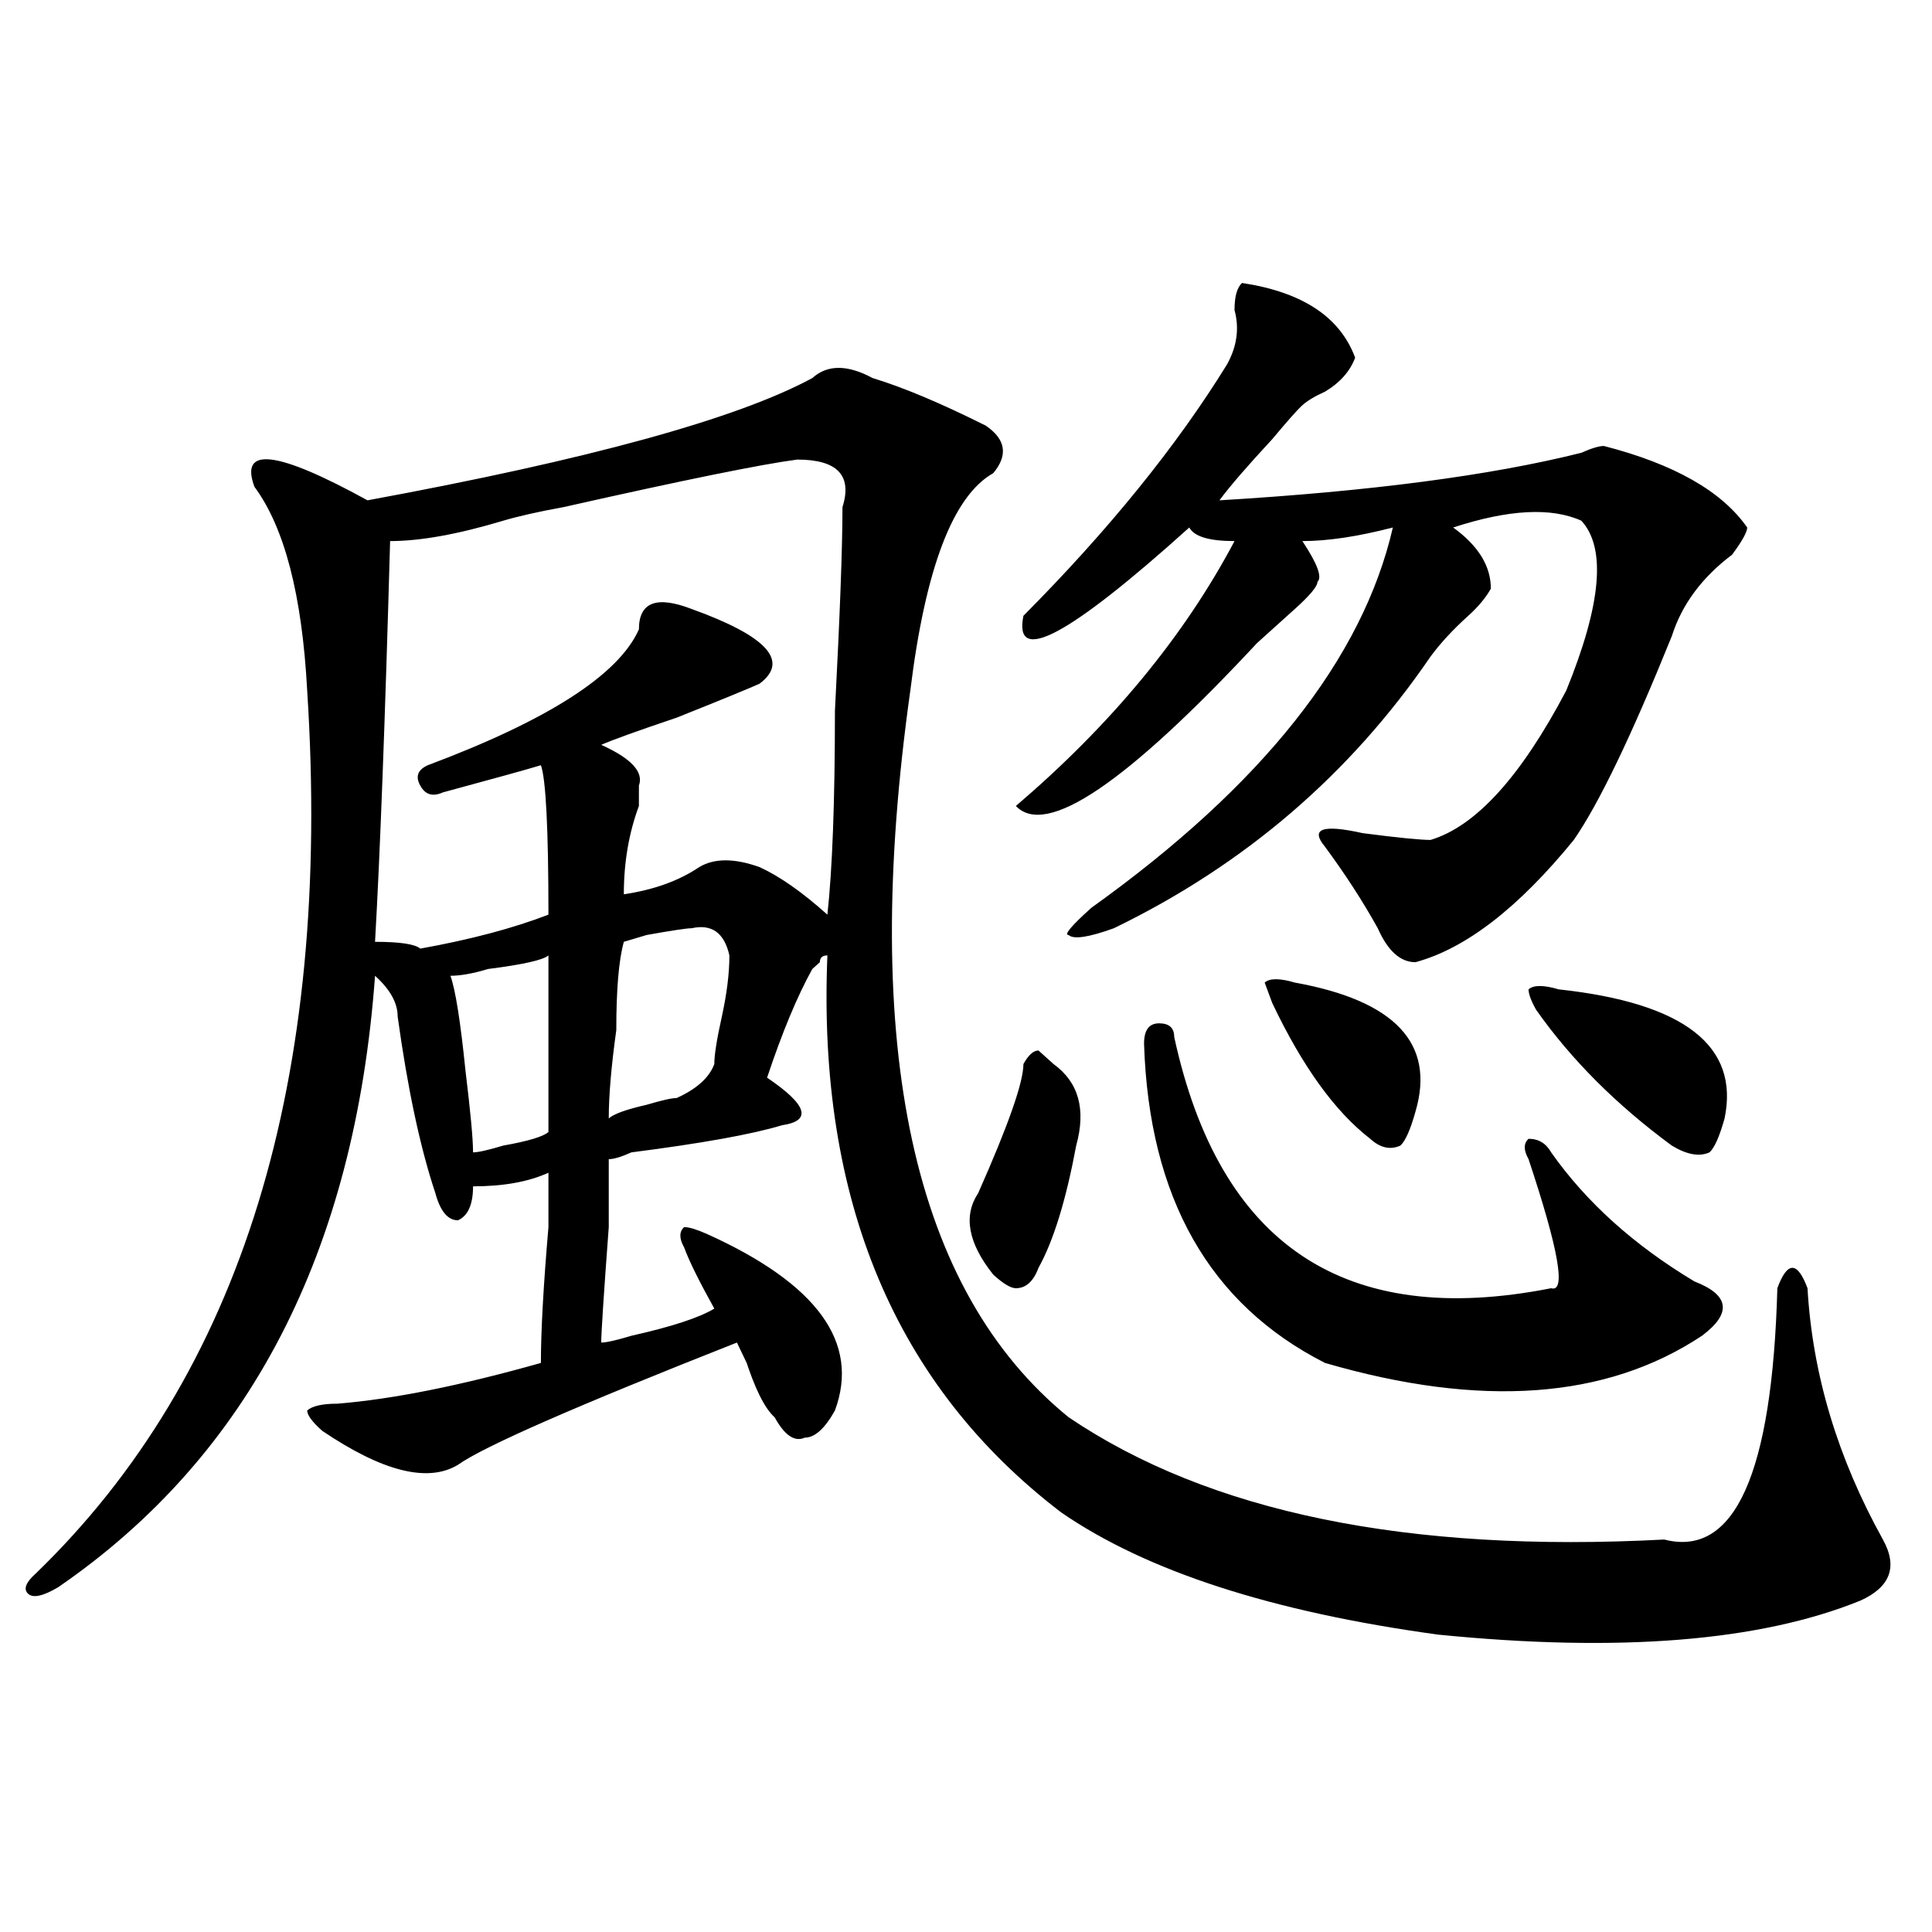 <?xml version="1.0" encoding="utf-8"?>
<!-- Generator: Adobe Illustrator 16.0.0, SVG Export Plug-In . SVG Version: 6.00 Build 0)  -->
<!DOCTYPE svg PUBLIC "-//W3C//DTD SVG 1.1//EN" "http://www.w3.org/Graphics/SVG/1.1/DTD/svg11.dtd">
<svg version="1.1" id="图层_1" xmlns="http://www.w3.org/2000/svg" xmlns:xlink="http://www.w3.org/1999/xlink" x="0px" y="0px"
	 width="1000px" height="1000px" viewBox="0 0 1000 1000" enable-background="new 0 0 1000 1000" xml:space="preserve">
<path d="M861.418,796.859c36.402,9.393,55.914-33.948,58.535-130.078c2.562-7.031,5.184-10.547,7.805-10.547
	c2.562,0,5.184,3.516,7.805,10.547c2.562,44.55,15.609,87.891,39.023,130.078c7.805,14.063,3.902,24.609-11.707,31.641
	c-52.071,21.094-124.875,26.917-218.531,17.578c-85.852-11.755-150.91-32.794-195.117-63.281
	c-85.852-65.588-126.216-161.719-120.973-288.281c-2.621,0-3.902,1.208-3.902,3.516l-3.902,3.516
	c-7.805,14.063-15.609,32.849-23.414,56.25c20.793,14.063,23.414,22.302,7.805,24.609c-15.609,4.724-41.645,9.393-78.047,14.063
	c-5.243,2.362-9.146,3.516-11.707,3.516c0,2.362,0,14.063,0,35.156c-2.621,35.156-3.902,55.096-3.902,59.766
	c2.562,0,7.805-1.154,15.609-3.516c20.793-4.669,35.121-9.338,42.926-14.063c-7.805-14.063-13.048-24.609-15.609-31.641
	c-2.621-4.669-2.621-8.185,0-10.547c2.562,0,6.464,1.208,11.707,3.516c57.194,25.818,79.328,56.25,66.34,91.406
	c-5.243,9.393-10.426,14.063-15.609,14.063c-5.243,2.362-10.426-1.154-15.609-10.547c-5.243-4.669-10.426-15.216-15.609-31.641
	c5.184,11.755,3.902,9.393-3.902-7.031c-83.29,32.849-131.398,53.943-144.387,63.281c-15.609,9.393-39.023,3.516-70.242-17.578
	c-5.244-4.669-7.805-8.185-7.805-10.547c2.561-2.307,7.805-3.516,15.609-3.516c28.597-2.307,63.718-9.338,105.363-21.094
	c0-16.37,1.281-39.825,3.902-70.313c0-14.063,0-23.401,0-28.125c-10.426,4.724-23.414,7.031-39.023,7.031
	c0,9.393-2.621,15.271-7.805,17.578c-5.243,0-9.146-4.669-11.707-14.063c-7.805-23.401-14.329-53.888-19.512-91.406
	c0-7.031-3.902-14.063-11.707-21.094c-10.426,142.987-65.059,248.456-163.898,316.406c-7.805,4.669-13.048,5.823-15.609,3.516
	c-2.622-2.362-1.341-5.878,3.902-10.547c106.644-103.107,153.472-255.432,140.484-457.031
	c-2.622-49.219-11.707-84.375-27.316-105.469c-7.805-21.094,11.707-18.732,58.535,7.031
	c114.449-21.094,191.214-42.188,230.238-63.281c7.805-7.031,18.171-7.031,31.219,0c15.609,4.724,35.121,12.909,58.535,24.609
	c10.366,7.031,11.707,15.271,3.902,24.609c-20.853,11.755-35.121,49.219-42.926,112.5c-26.035,185.175,1.281,310.583,81.949,376.172
	C625.937,782.797,728.738,803.89,861.418,796.859z M412.648,237.875c-18.23,2.362-58.535,10.547-120.973,24.609
	c-13.048,2.362-23.414,4.724-31.219,7.031c-23.414,7.031-42.925,10.547-58.535,10.547c-2.622,93.768-5.244,162.927-7.805,207.422
	c12.988,0,20.792,1.208,23.414,3.516c25.975-4.669,48.109-10.547,66.339-17.578c0-44.495-1.341-70.313-3.902-77.344
	c-7.805,2.362-24.755,7.031-50.73,14.063c-5.244,2.362-9.146,1.208-11.707-3.516c-2.622-4.669-1.341-8.185,3.902-10.547
	c62.437-23.401,98.839-46.857,109.265-70.313c0-14.063,9.086-17.578,27.316-10.547c39.023,14.063,50.73,26.971,35.121,38.672
	c-5.243,2.362-19.512,8.24-42.926,17.578c-20.853,7.031-33.84,11.755-39.023,14.063c15.609,7.031,22.073,14.063,19.512,21.094
	c0,2.362,0,5.878,0,10.547c-5.243,14.063-7.805,29.333-7.805,45.703c15.609-2.307,28.598-7.031,39.023-14.063
	c7.805-4.669,18.171-4.669,31.219,0c10.366,4.724,22.073,12.909,35.121,24.609c2.562-23.401,3.902-58.557,3.902-105.469
	c2.562-49.219,3.902-84.375,3.902-105.469C441.246,246.115,433.441,237.875,412.648,237.875z M283.871,494.515
	c-2.621,2.362-13.048,4.724-31.219,7.031c-7.805,2.362-14.328,3.516-19.511,3.516c2.561,7.031,5.183,23.456,7.804,49.219
	c2.562,21.094,3.902,35.156,3.902,42.188c2.562,0,7.805-1.154,15.609-3.516c12.988-2.307,20.793-4.669,23.414-7.031
	C283.871,546.096,283.871,515.609,283.871,494.515z M358.016,480.453c-2.621,0-10.426,1.208-23.414,3.516
	c7.805-2.307,3.902-1.154-11.707,3.516c-2.621,9.393-3.902,24.609-3.902,45.703c-2.621,18.787-3.902,34.003-3.902,45.703
	c2.562-2.307,9.086-4.669,19.512-7.031c7.805-2.307,12.988-3.516,15.609-3.516c10.366-4.669,16.891-10.547,19.512-17.578
	c0-4.669,1.281-12.854,3.902-24.609c2.562-11.7,3.902-22.247,3.902-31.641C374.906,482.815,368.382,478.146,358.016,480.453z
	 M545.328,550.765c12.988,9.393,16.891,23.456,11.707,42.188c-5.243,28.125-11.707,49.219-19.512,63.281
	c-2.621,7.031-6.523,10.547-11.707,10.547c-2.621,0-6.523-2.307-11.707-7.031c-13.048-16.37-15.609-30.432-7.805-42.188
	c15.609-35.156,23.414-57.404,23.414-66.797c2.562-4.669,5.184-7.031,7.805-7.031L545.328,550.765z M642.887,146.469
	c31.219,4.724,50.73,17.578,58.535,38.672c-2.621,7.031-7.805,12.909-15.609,17.578c-5.243,2.362-9.146,4.724-11.707,7.031
	c-2.621,2.362-7.805,8.24-15.609,17.578c-13.048,14.063-22.133,24.609-27.316,31.641c78.047-4.669,140.484-12.854,187.313-24.609
	c5.184-2.307,9.086-3.516,11.707-3.516c36.402,9.393,61.097,23.456,74.145,42.188c0,2.362-2.621,7.031-7.805,14.063
	c-15.609,11.755-26.035,25.818-31.219,42.188c-20.853,51.581-37.742,86.737-50.73,105.469
	c-28.657,35.156-55.974,56.25-81.949,63.281c-7.805,0-14.328-5.823-19.512-17.578c-7.805-14.063-16.95-28.125-27.316-42.188
	c-7.805-9.338-1.341-11.7,19.512-7.031c18.171,2.362,29.878,3.516,35.121,3.516c23.414-7.031,46.828-32.794,70.242-77.344
	c18.171-44.495,20.793-73.828,7.805-87.891c-15.609-7.031-37.742-5.823-66.34,3.516c12.988,9.393,19.512,19.94,19.512,31.641
	c-2.621,4.724-6.523,9.393-11.707,14.063c-7.805,7.031-14.328,14.063-19.512,21.094c-41.645,60.974-96.277,107.831-163.898,140.625
	c-13.048,4.724-20.853,5.878-23.414,3.516c-2.621,0,1.281-4.669,11.707-14.063c88.413-63.281,140.484-128.87,156.094-196.875
	c-18.23,4.724-33.84,7.031-46.828,7.031c7.805,11.755,10.366,18.787,7.805,21.094c0,2.362-3.902,7.031-11.707,14.063
	s-14.328,12.909-19.512,17.578c-67.681,72.675-109.266,100.8-124.875,84.375c49.39-42.188,87.133-87.891,113.168-137.109
	c-13.048,0-20.853-2.307-23.414-7.031c-62.438,56.25-91.095,71.521-85.852,45.703c44.207-44.495,79.328-87.891,105.363-130.078
	c5.184-9.338,6.464-18.732,3.902-28.125C638.984,153.5,640.266,148.831,642.887,146.469z M607.766,536.703
	c23.414,107.831,88.413,151.172,195.117,130.078c7.805,2.362,3.902-19.885-11.707-66.797c-2.621-4.669-2.621-8.185,0-10.547
	c5.184,0,9.086,2.362,11.707,7.031c18.171,25.818,42.926,48.065,74.145,66.797c18.171,7.031,19.512,16.425,3.902,28.125
	c-49.449,32.849-114.509,37.518-195.117,14.063c-59.876-30.432-91.095-85.529-93.656-165.234c0-7.031,2.562-10.547,7.805-10.547
	C605.145,529.672,607.766,532.034,607.766,536.703z M670.203,508.578c52.012,9.393,72.804,31.641,62.438,66.797
	c-2.621,9.393-5.243,15.271-7.805,17.578c-5.243,2.362-10.426,1.208-15.609-3.516c-18.23-14.063-35.121-37.463-50.73-70.313
	l-3.902-10.547C657.155,506.271,662.398,506.271,670.203,508.578z M806.785,512.094c64.999,7.031,93.656,29.333,85.852,66.797
	c-2.621,9.393-5.243,15.271-7.805,17.578c-5.243,2.362-11.707,1.208-19.512-3.516c-28.657-21.094-52.071-44.495-70.242-70.313
	c-2.621-4.669-3.902-8.185-3.902-10.547C793.737,509.786,798.98,509.786,806.785,512.094z"/>
</svg>
